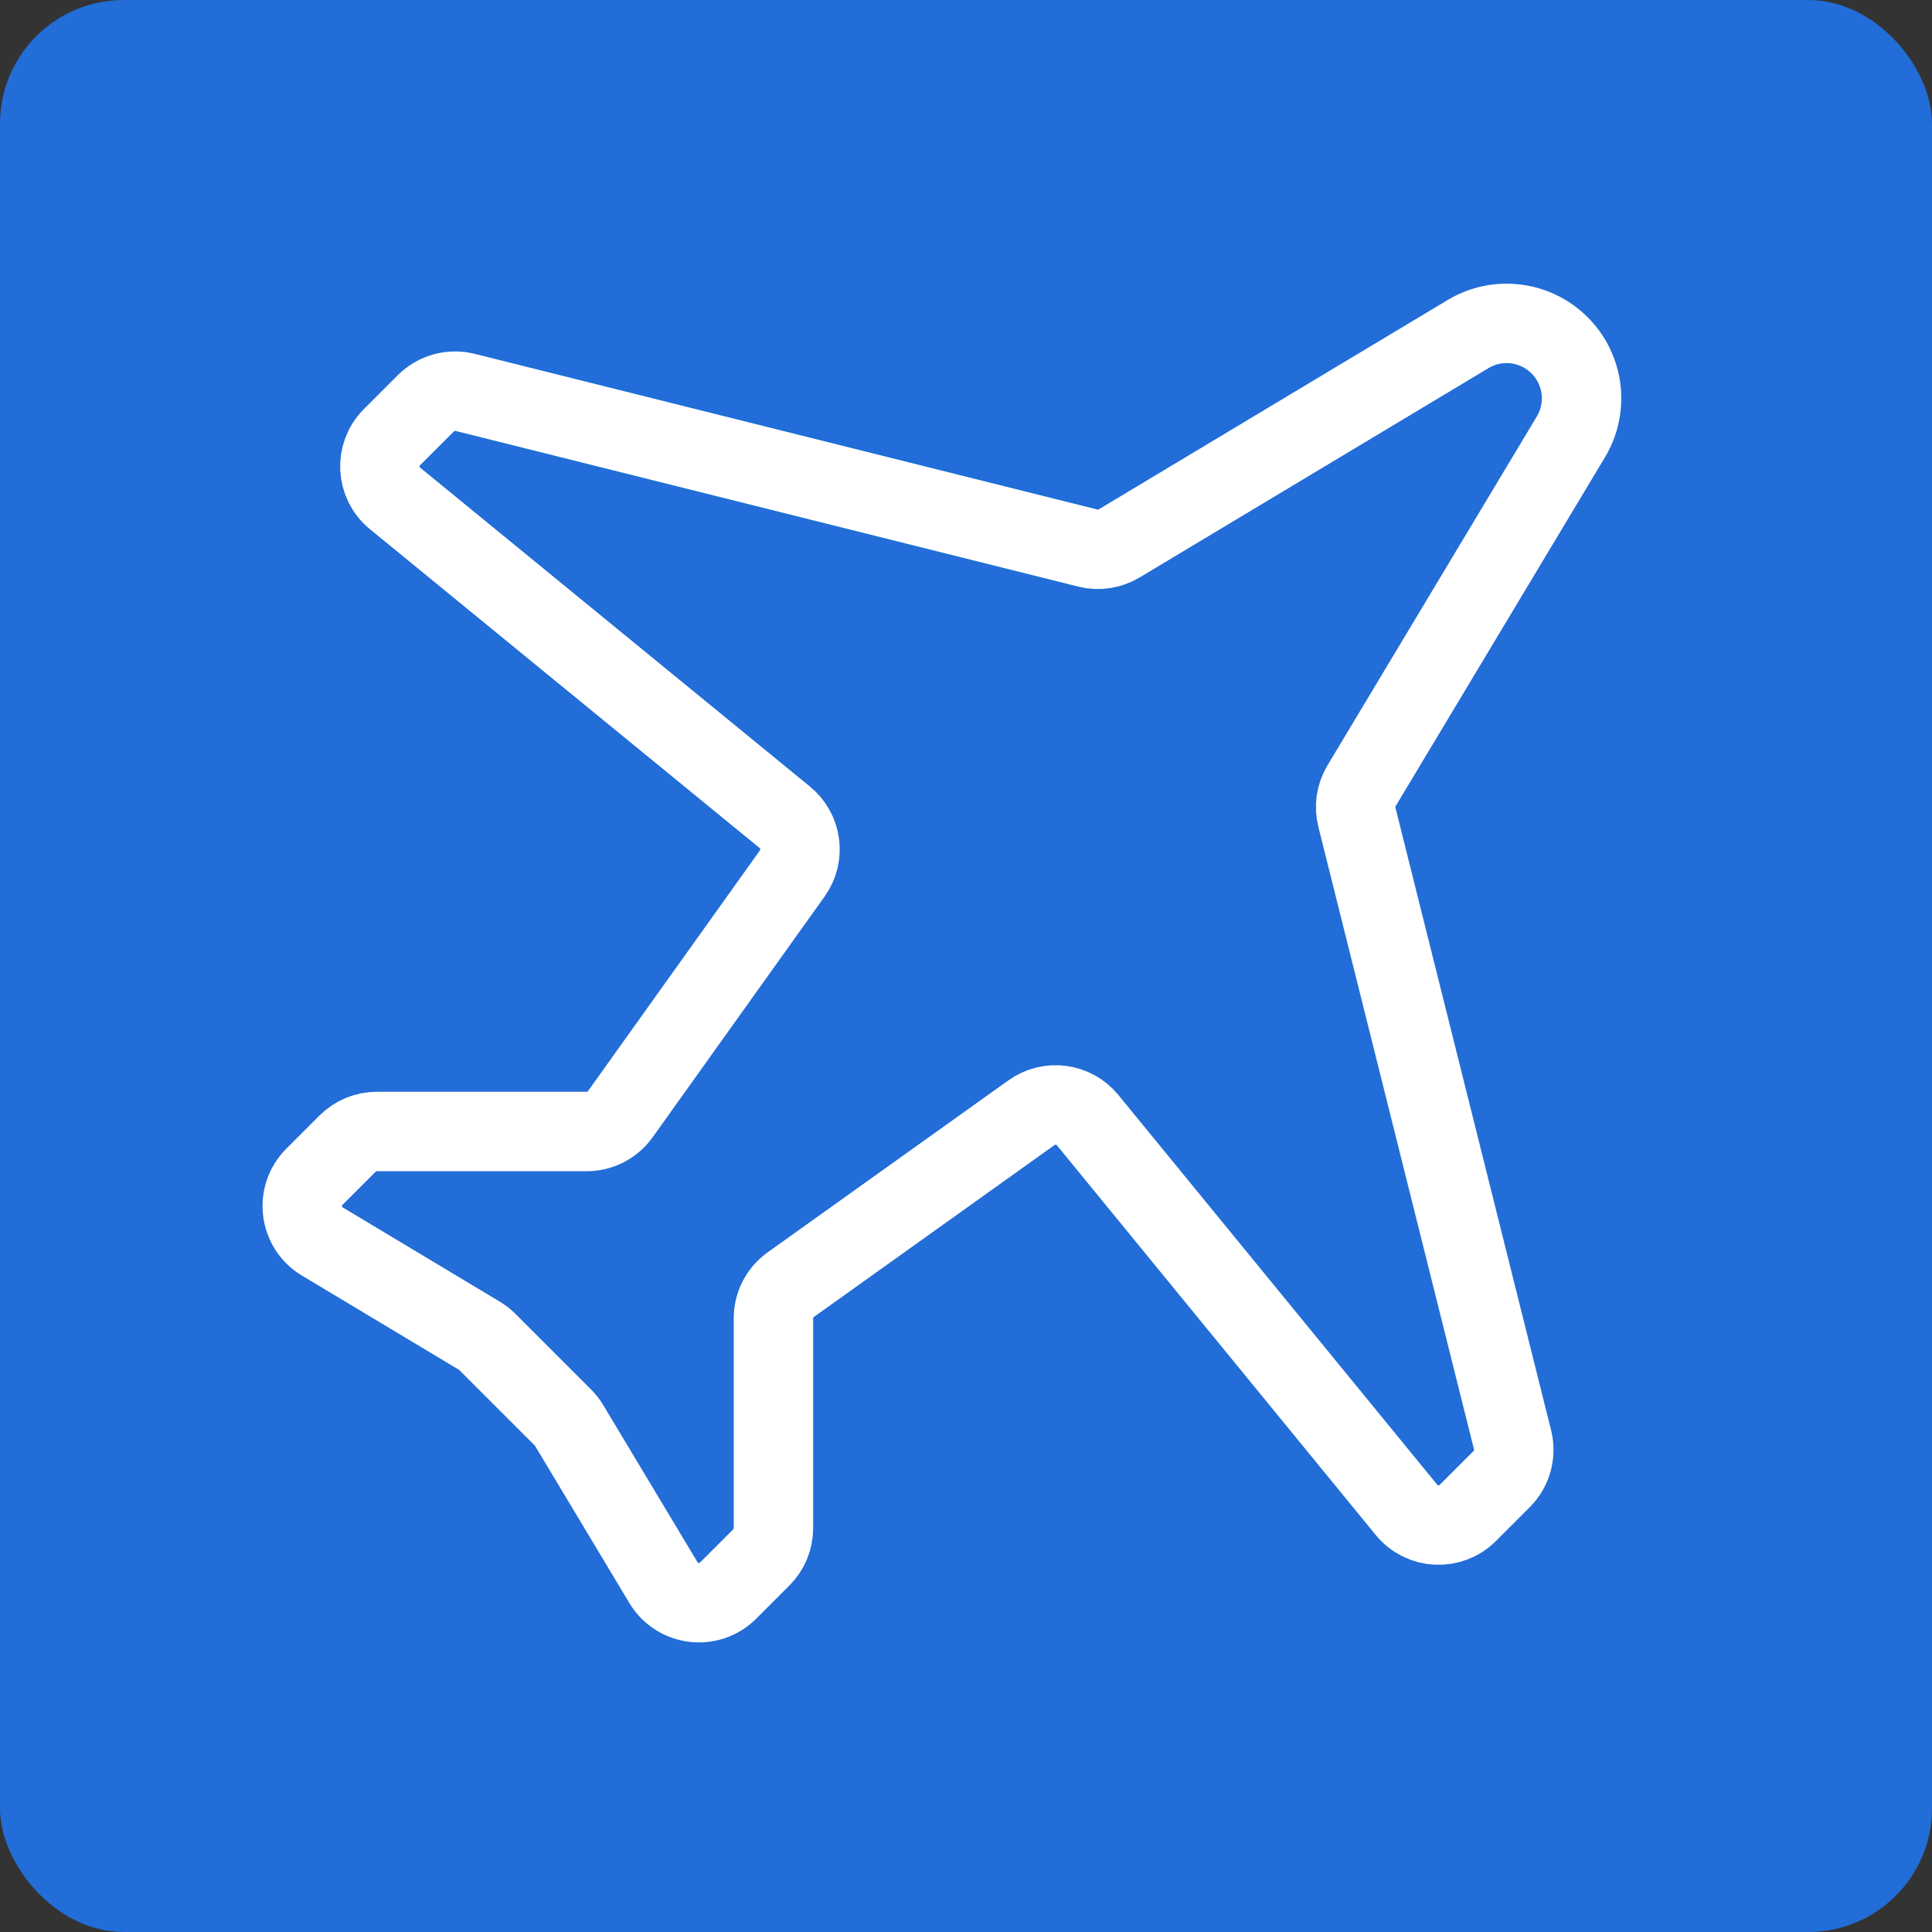 <svg width="500" height="500" viewBox="0 0 500 500" fill="none" xmlns="http://www.w3.org/2000/svg">
<rect x="0" y="0" width="500" height="500" fill="#333333" stroke="none"/>
<g clip-path="url(#clip0_17_23)">
<rect width="500" height="500" rx="32" fill="#226DD7"/>
<path d="M379.931 86.458L289.637 140.635C287.201 142.096 284.285 142.53 281.53 141.841L120.382 101.554C116.733 100.642 112.873 101.711 110.213 104.371L101.45 113.133C96.971 117.613 97.338 124.981 102.241 128.993L203.113 211.524C207.48 215.097 208.325 221.445 205.046 226.036L160.536 288.349C158.526 291.163 155.281 292.833 151.823 292.833H97.519C94.679 292.833 91.955 293.962 89.947 295.97L81.365 304.552C76.439 309.478 77.453 317.722 83.427 321.306L124.078 345.697C124.829 346.147 125.521 346.688 126.14 347.307L145.693 366.86C146.312 367.479 146.853 368.171 147.303 368.922L171.694 409.573C175.278 415.547 183.522 416.561 188.448 411.635L197.03 403.053C199.038 401.045 200.167 398.321 200.167 395.481V341.177C200.167 337.719 201.837 334.474 204.651 332.464L266.964 287.954C271.555 284.675 277.903 285.52 281.476 289.887L364.007 390.759C368.019 395.662 375.387 396.03 379.867 391.55L388.63 382.787C391.289 380.127 392.358 376.267 391.446 372.618L351.159 211.47C350.47 208.715 350.904 205.799 352.365 203.363L406.542 113.069C411.121 105.437 409.918 95.668 403.625 89.375C397.332 83.082 387.563 81.879 379.931 86.458Z" stroke="white" stroke-width="20.56"/>
</g>
<defs>
<clipPath id="clip0_17_23">
<rect width="500" height="500" rx="32" fill="white"/>
</clipPath>
</defs>
</svg>
